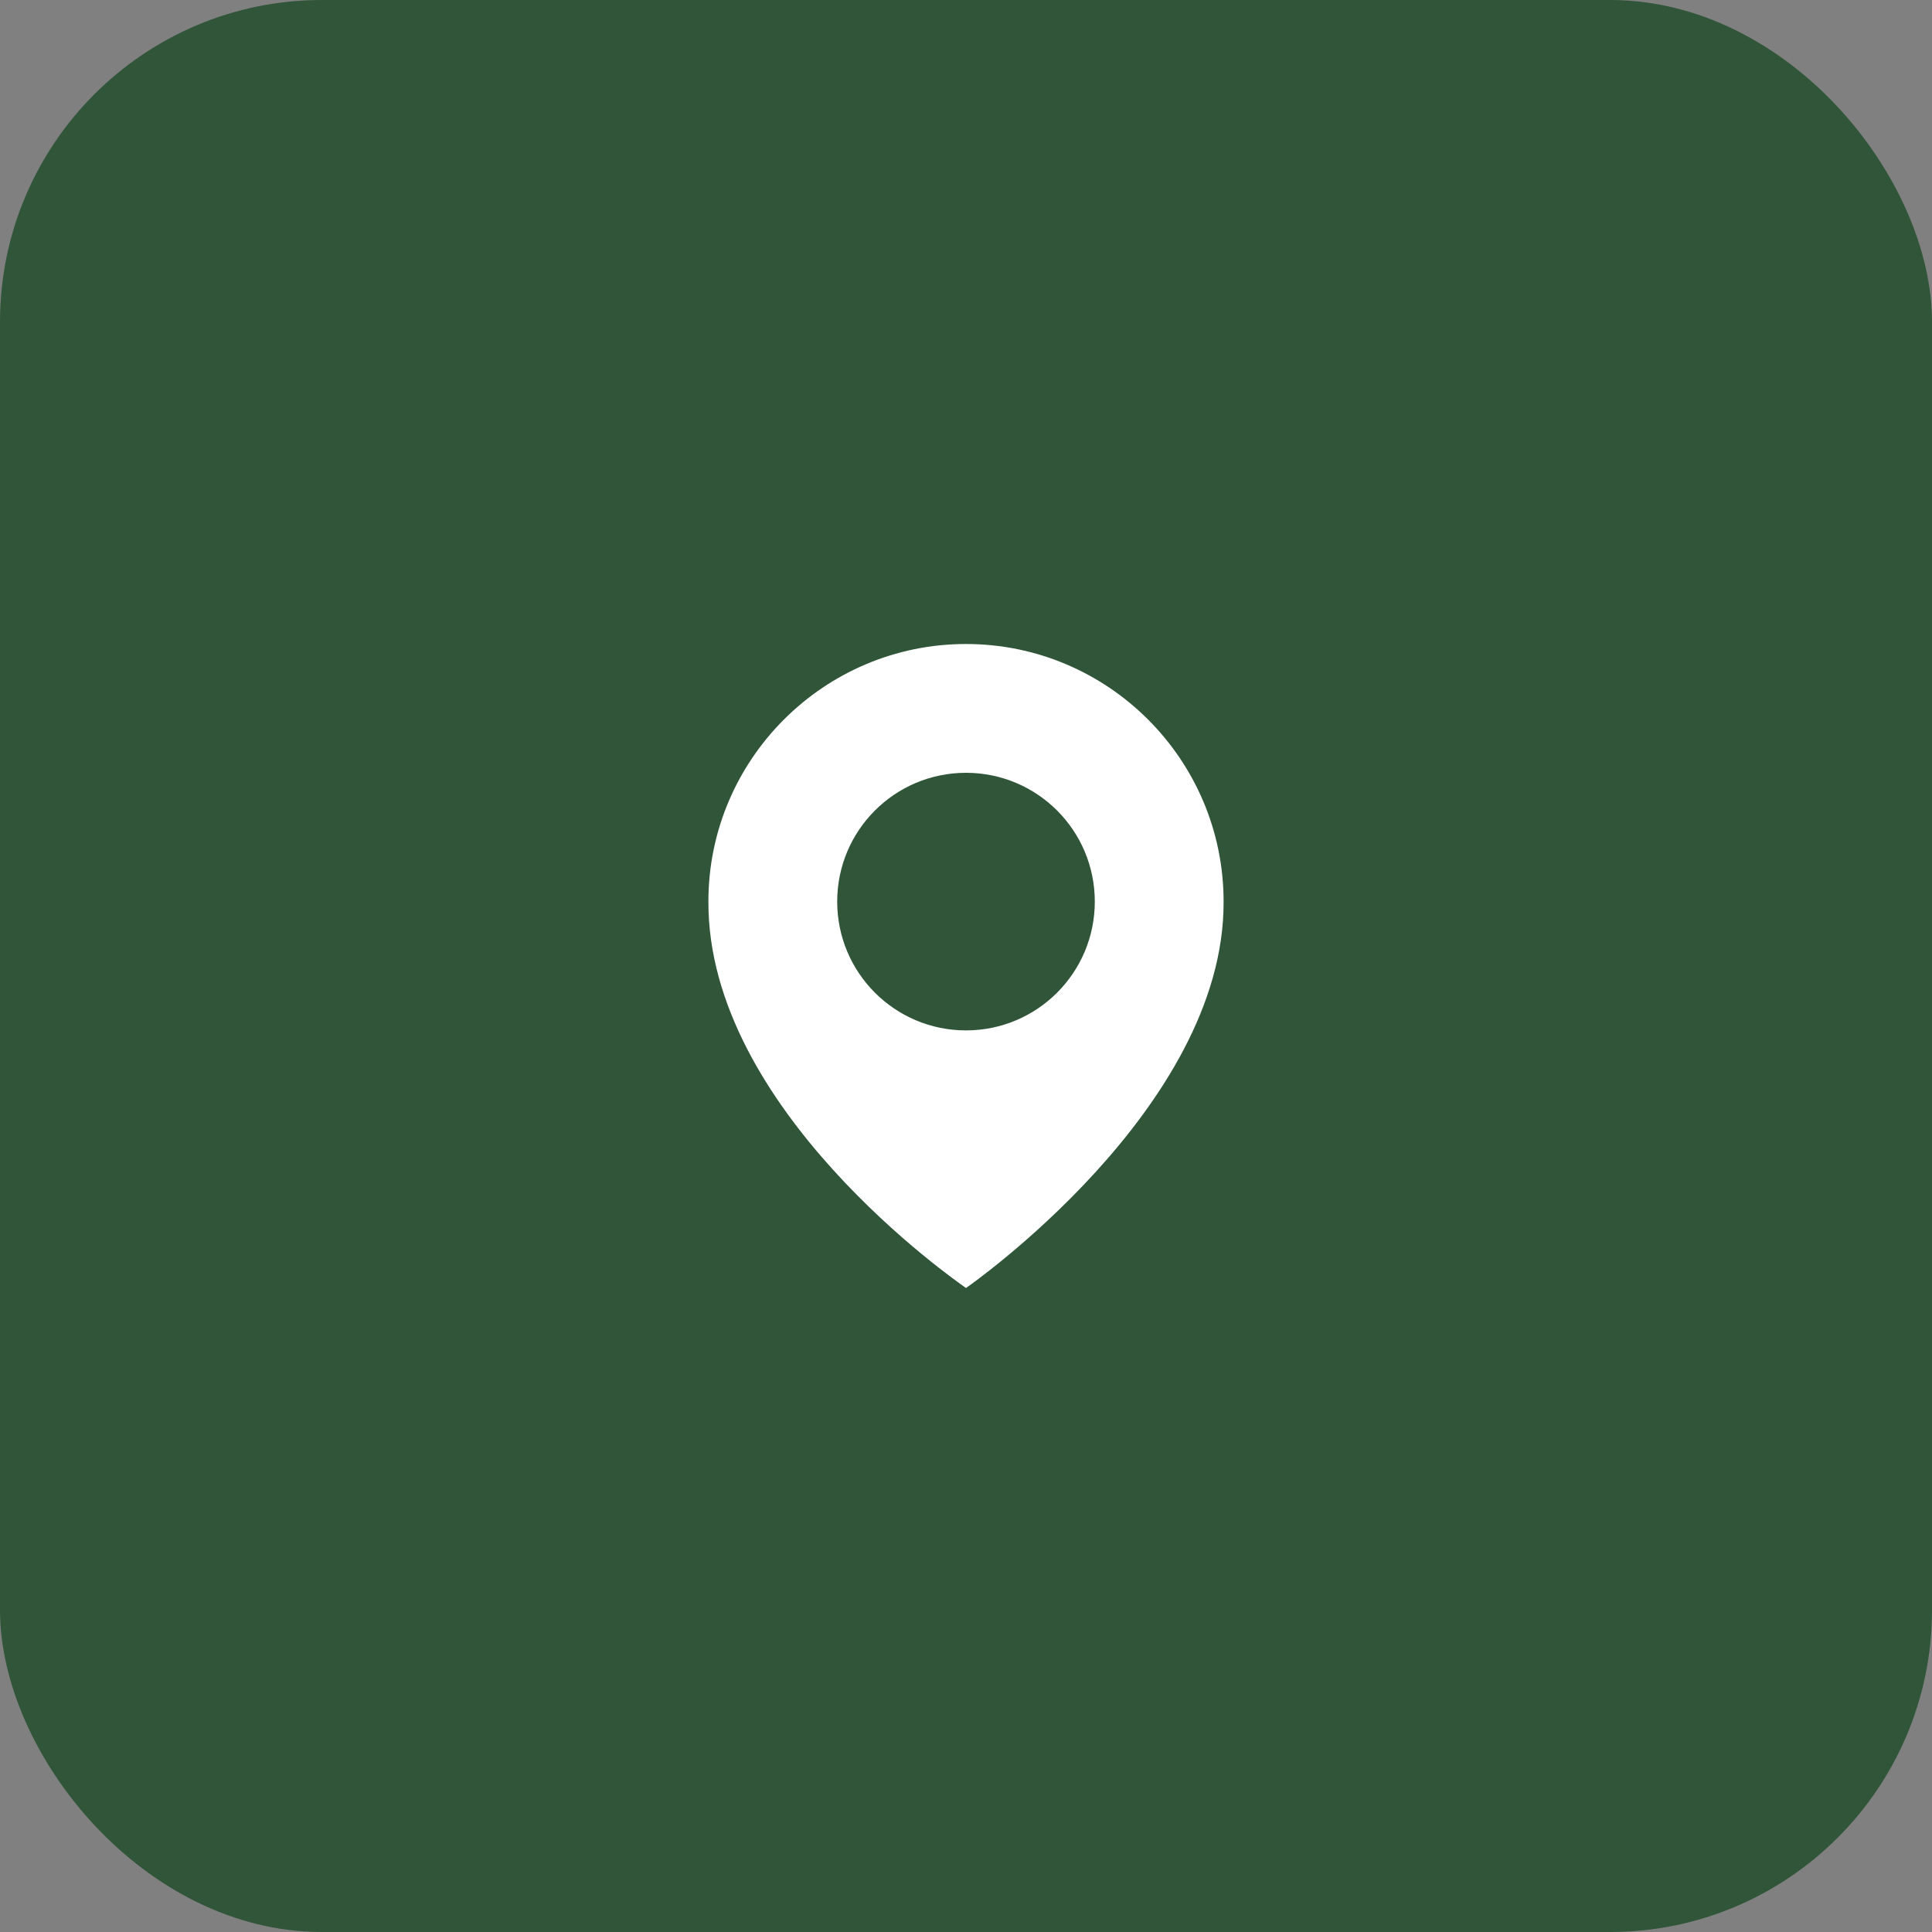 <?xml version="1.0" encoding="UTF-8"?> <svg xmlns="http://www.w3.org/2000/svg" width="60" height="60" viewBox="0 0 60 60" fill="none"><rect x="0" y="0" width="60" height="60" fill="#808080" stroke="none"/><rect width="60" height="60" rx="10" fill="#305539"></rect><path d="M30 20C25.589 20 22 23.589 22 27.995C21.971 34.44 29.696 39.784 30 40C30 40 38.029 34.44 38 28C38 23.589 34.411 20 30 20ZM30 32C27.79 32 26 30.21 26 28C26 25.79 27.79 24 30 24C32.21 24 34 25.79 34 28C34 30.21 32.21 32 30 32Z" fill="white"></path></svg> 